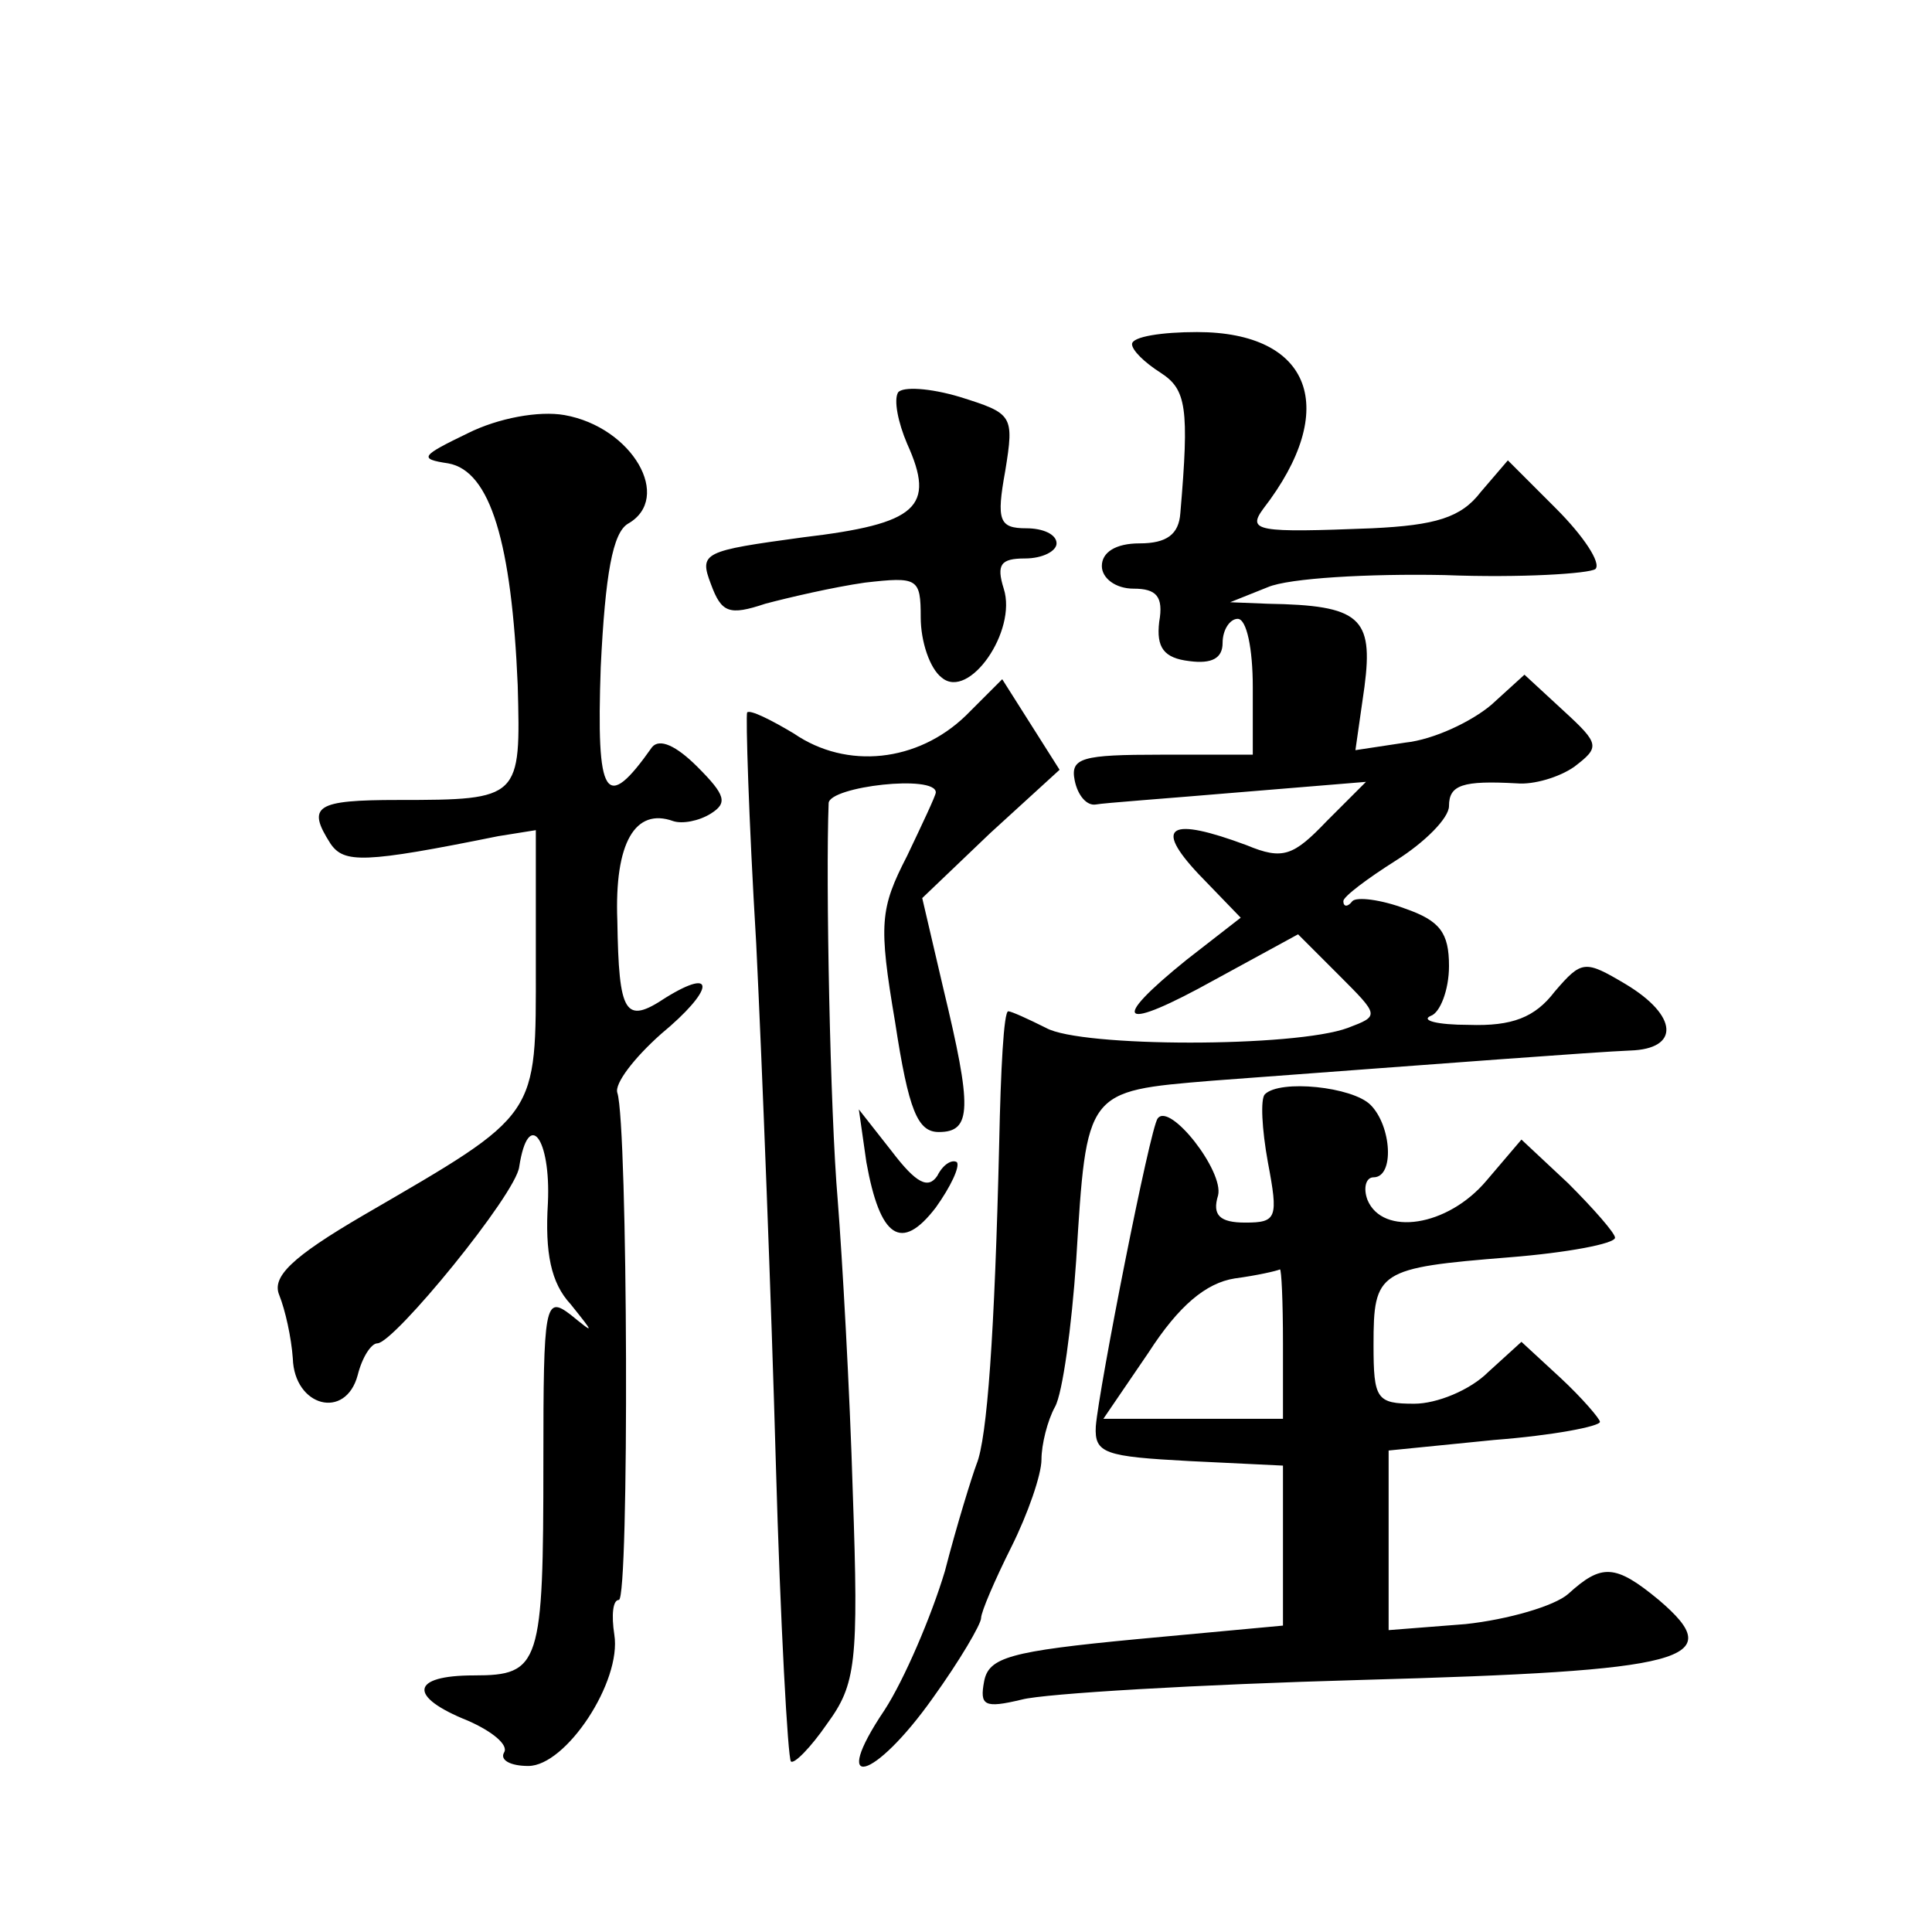 <?xml version="1.0" standalone="no"?>
<!DOCTYPE svg PUBLIC "-//W3C//DTD SVG 20010904//EN"
 "http://www.w3.org/TR/2001/REC-SVG-20010904/DTD/svg10.dtd">
<svg version="1.0" xmlns="http://www.w3.org/2000/svg"
 width="128pt" height="128pt" viewBox="0 0 128 128"
 preserveAspectRatio="xMidYMid meet">
<g transform="translate(0,128) scale(0.1,-0.1)"
fill="#0" stroke="none">
<path d="M750 1052 c0 -4 8 -12 19 -19 17 -11 19 -23 13 -93 -1 -14 -9 -20 -27
-20 -16 0 -25 -6 -25 -15 0 -8 9 -15 21 -15 15 0 20 -5 17 -22 -2 -17 3 -24 20
-26 15 -2 22 2 22 12 0 9 5 16 10 16 6 0 10 -20 10 -45 l0 -45 -61 0 c-52 0 -60
-2 -57 -17 2 -10 8 -17 14 -16 5 1 47 4 94 8 l85 7 -26 -26 c-22 -23 -29 -26 -53
-16 -51 19 -62 13 -32 -19 l28 -29 -36 -28 c-52 -42 -44 -48 19 -13 l55 30 27 -27
c27 -27 27 -27 6 -35 -35 -13 -177 -13 -200 0 -12 6 -23 11 -25 11 -3 0 -5 -39
-6 -87 -3 -127 -8 -196 -15 -213 -3 -8 -13 -40 -21 -71 -9 -30 -27 -72 -40 -92
-37 -55 -7 -47 32 8 18 25 32 49 32 53 0 4 9 25 20 47 11 22 20 48 20 58 0 10 4
26 9 35 5 9 11 53 14 97 7 113 6 112 90 119 161 12 253 19 277 20 33 1 32 23 -3
44 -27 16 -29 16 -47 -5 -13 -17 -28 -23 -57 -22 -21 0 -32 3 -25 6 6 2 12 17 12
33 0 22 -6 30 -29 38 -16 6 -32 8 -35 5 -3 -4 -6 -4 -6 0 0 3 16 15 35 27 19 12
35 28 35 36 0 14 9 17 45 15 11 -1 28 4 38 11 17 13 17 15 -7 37 l-26 24 -22 -20
c-13 -11 -38 -23 -57 -25 l-33 -5 6 42 c6 46 -3 54 -64 55 l-25 1 25 10 c14 6 67
9 117 8 51 -2 96 1 100 4 4 4 -8 22 -26 40 l-32 32 -18 -21 c-13 -17 -30 -22 -72
-24 -76 -3 -83 -2 -72 13 51 66 32 117 -44 117 -23 0 -43 -3 -43 -8z M595 1020
c-3 -5 0 -20 6 -34 19 -42 7 -53 -69 -62 -66 -9 -69 -10 -61 -31 7 -19 12 -21 36
-13 15 4 45 11 66 14 35 4 37 3 37 -23 0 -16 6 -34 14 -40 18 -15 50 31 41 59 -5
16 -2 20 14 20 12 0 21 5 21 10 0 6 -9 10 -20 10 -18 0 -20 5 -14 38 6 37 5 38
-30 49 -20 6 -38 7 -41 3z M310 993 c-31 -15 -33 -17 -13 -20 28 -5 42 -53 46 -147
2 -75 2 -76 -79 -76 -55 0 -61 -4 -45 -29 9 -13 22 -13 111 5 l25 4 0 -89 c0 -102
3 -98 -114 -166 -48 -28 -61 -41 -56 -53 4 -10 8 -28 9 -42 1 -32 35 -41 43 -11
3 12 9 21 13 21 11 0 92 99 94 117 6 39 21 19 19 -24 -2 -33 2 -53 15 -67 16 -20
16 -20 0 -7 -17 13 -18 7 -18 -97 0 -135 -2 -142 -46 -142 -42 0 -44 -14 -4 -30
16 -7 27 -16 24 -21 -3 -5 4 -9 16 -9 25 0 62 56 57 87 -2 13 -1 23 3 23 7 0 6
315 -1 336 -2 6 11 23 29 39 35 29 37 45 3 24 -27 -18 -31 -11 -32 51 -2 52 12
75 37 66 6 -2 17 0 25 5 11 7 10 12 -9 31 -14 14 -25 19 -30 13 -31 -44 -37 -34
-34 53 3 62 8 89 18 95 30 17 3 64 -42 72 -17 3 -44 -2 -64 -12z M640 806 c-32
-31 -79 -36 -114 -12 -15 9 -29 16 -31 14 -1 -2 1 -70 6 -153 4 -82 10 -237 13
-344 3 -107 8 -196 10 -198 2 -2 13 9 24 25 19 26 21 40 17 153 -2 68 -7 156 -10
194 -5 58 -8 212 -6 263 1 11 71 19 71 7 0 -2 -9 -21 -19 -42 -18 -35 -19 -45 -8
-110 9 -59 15 -73 29 -73 22 0 22 16 3 95 l-14 60 45 43 46 42 -19 30 -19 30 -24
-24z M838 555 c-3 -3 -2 -23 2 -45 7 -37 6 -40 -15 -40 -17 0 -22 5 -18 18 4 16
-32 62 -40 51 -5 -6 -39 -179 -41 -204 -1 -18 6 -20 62 -23 l62 -3 0 -53 0 -53
-97 -9 c-84 -8 -98 -12 -101 -28 -3 -16 0 -18 25 -12 15 4 117 10 225 13 216 6
244 13 197 53 -29 24 -38 24 -60 4 -9 -8 -40 -17 -68 -20 l-51 -4 0 59 0 60 70
7 c39 3 70 9 70 12 0 2 -12 16 -26 29 l-26 24 -22 -20 c-12 -12 -34 -21 -49 -21
-25 0 -27 3 -27 39 0 49 3 51 90 58 38 3 70 9 70 13 0 3 -14 19 -31 36 l-31 29
-23 -27 c-26 -31 -69 -37 -79 -13 -3 8 -1 15 4 15 14 0 12 34 -2 48 -12 12 -60
17 -70 7z m12 -165 l0 -50 -60 0 -59 0 30 44 c20 31 38 46 57 49 15 2 28 5 30 6
1 0 2 -21 2 -49z M574 510 c9 -50 23 -60 46 -30 10 14 16 27 14 30 -3 2 -9 -1 -13
-9 -6 -9 -14 -5 -30 16 l-22 28 5 -35z"/>
</g>
</svg>
